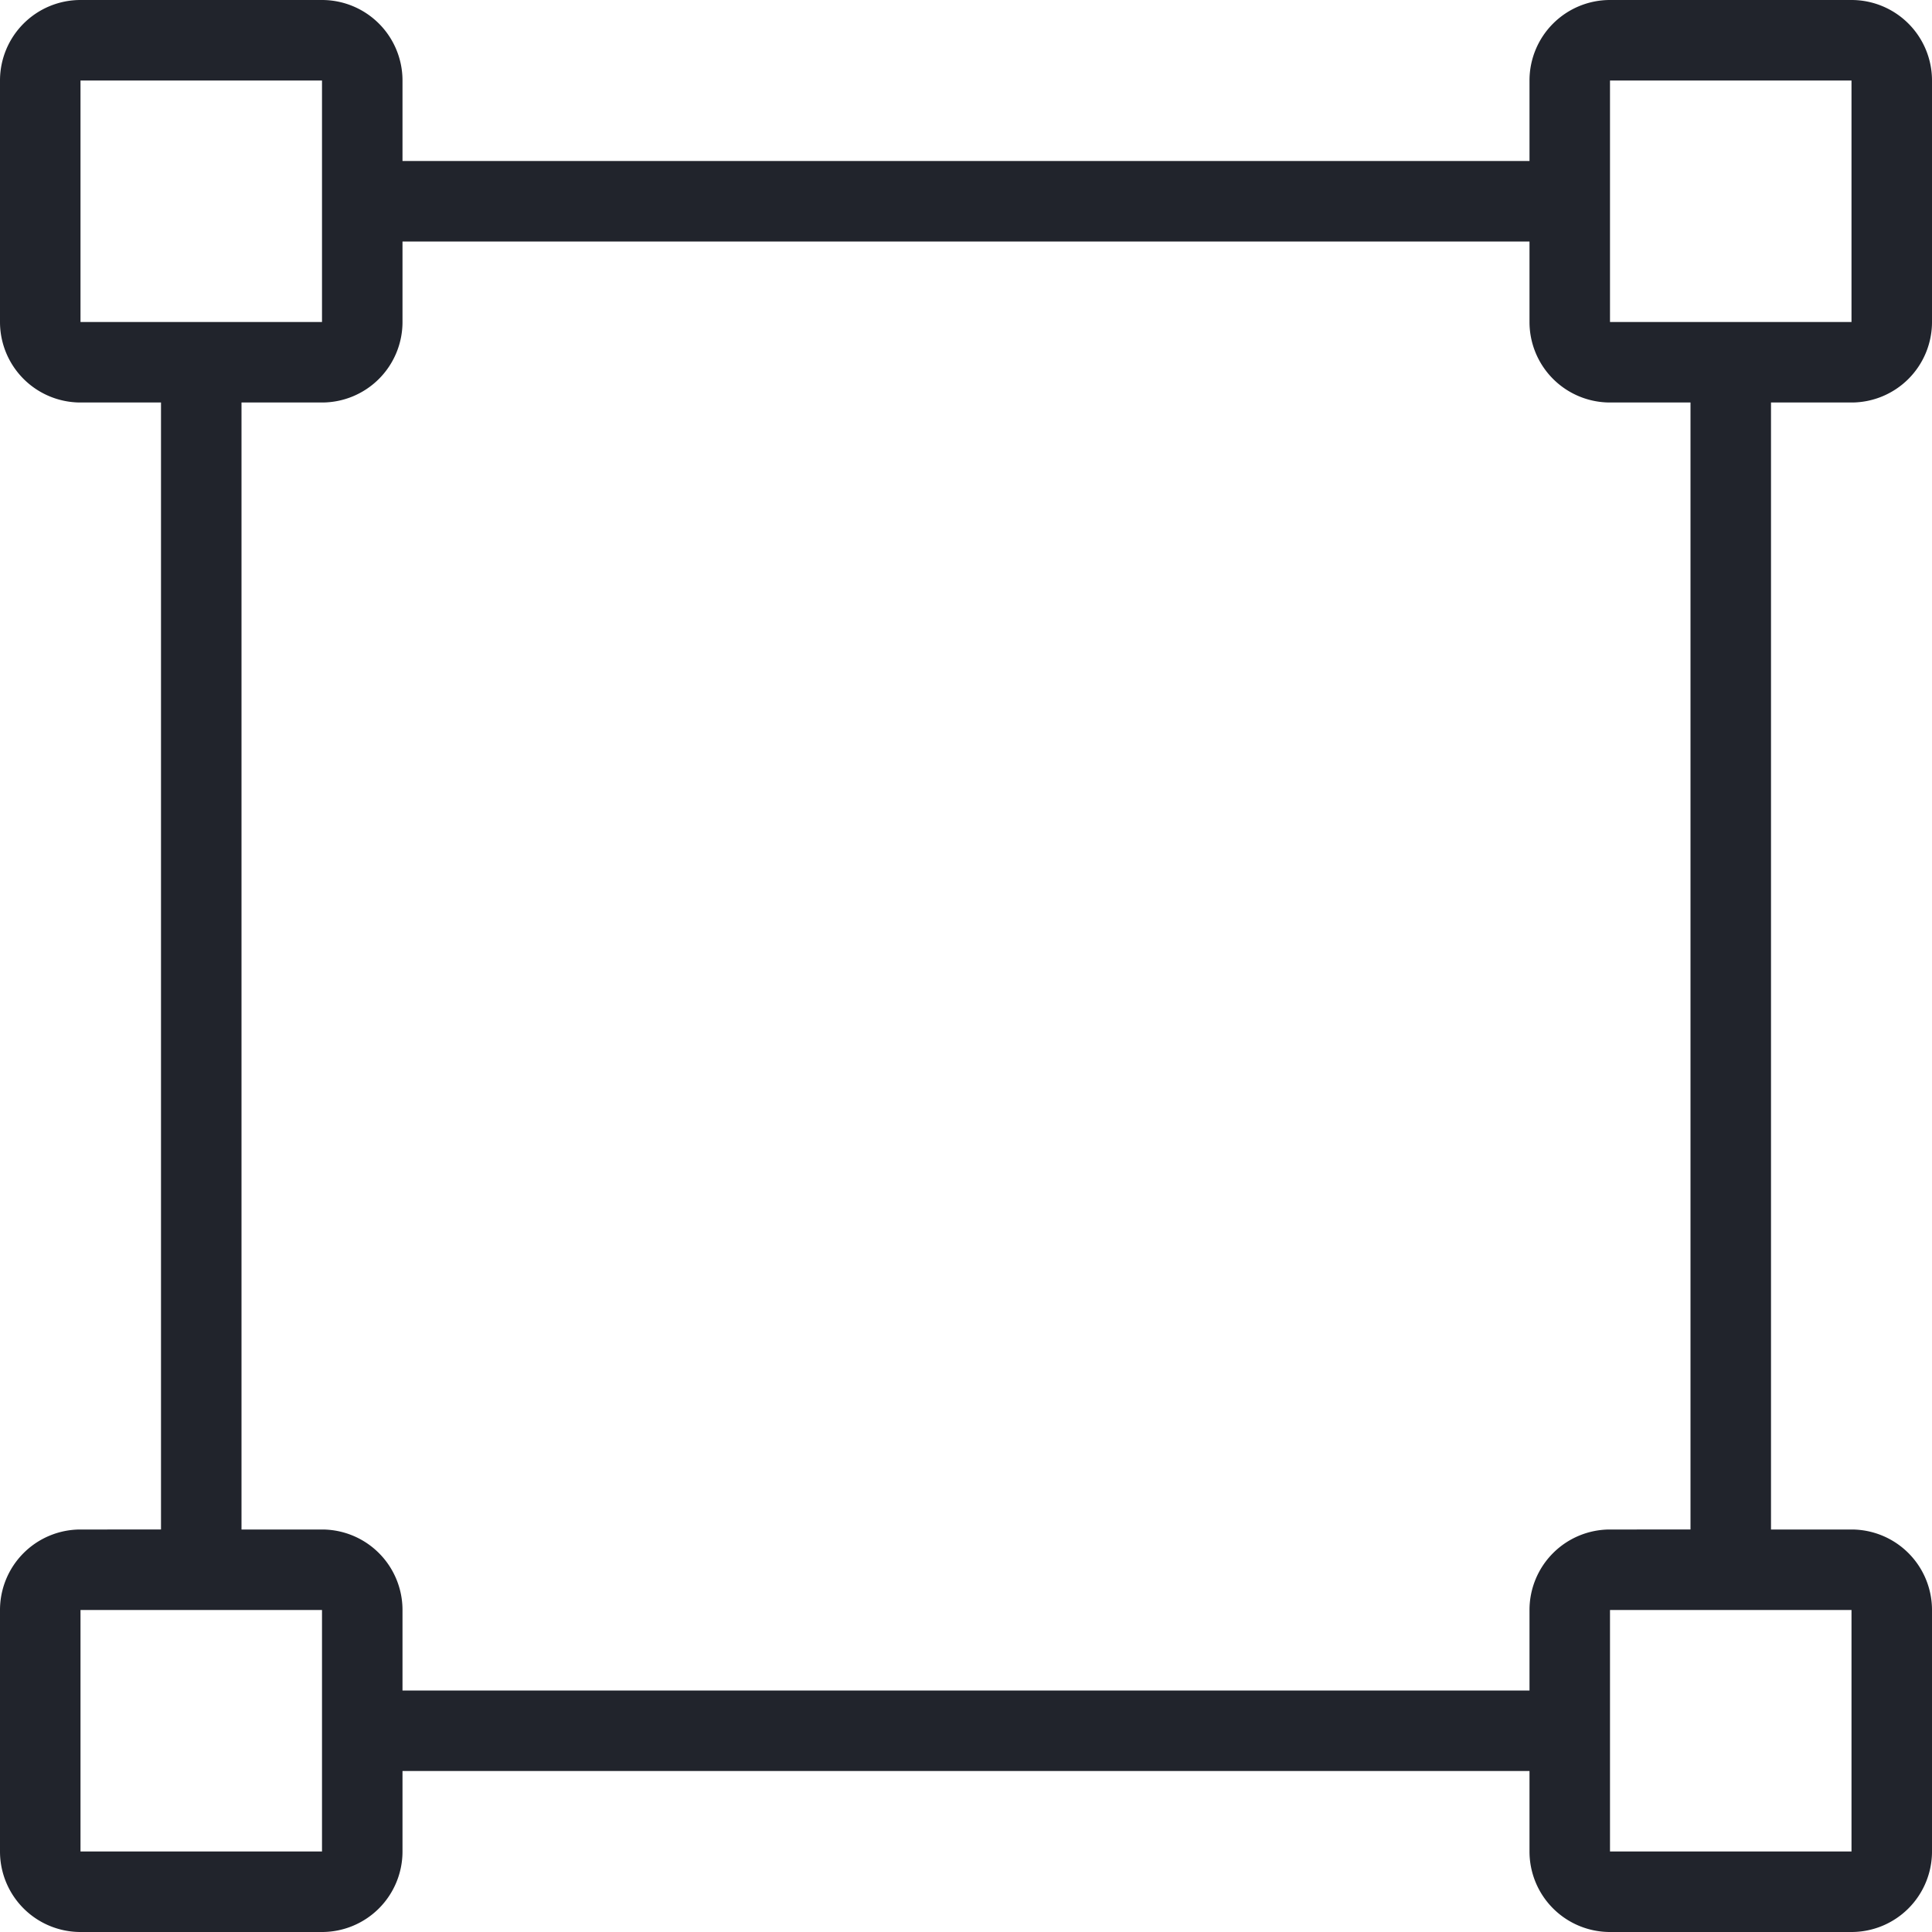 <svg xmlns="http://www.w3.org/2000/svg" xmlns:xlink="http://www.w3.org/1999/xlink" width="21" height="21" viewBox="0 0 21 21">
  <defs>
    <clipPath id="clip-path">
      <rect id="Retângulo_24" data-name="Retângulo 24" width="21" height="21" transform="translate(140 1690)" fill="#21242c" stroke="#707070" stroke-width="1"/>
    </clipPath>
  </defs>
  <g id="Grupo_de_máscara_5" data-name="Grupo de máscara 5" transform="translate(-140 -1690)" clip-path="url(#clip-path)">
    <g id="_45-Area" data-name="45-Area" transform="translate(140 1690)">
      <path id="Caminho_9" data-name="Caminho 9" d="M20.125,4.375A.875.875,0,0,0,21,3.5V.875A.875.875,0,0,0,20.125,0H17.5a.875.875,0,0,0-.875.875V1.75H4.375V.875A.875.875,0,0,0,3.5,0H.875A.875.875,0,0,0,0,.875V3.5a.875.875,0,0,0,.875.875H1.75v12.25H.875A.875.875,0,0,0,0,17.5v2.625A.875.875,0,0,0,.875,21H3.5a.875.875,0,0,0,.875-.875V19.25h12.25v.875A.875.875,0,0,0,17.5,21h2.625A.875.875,0,0,0,21,20.125V17.5a.875.875,0,0,0-.875-.875H19.25V4.375ZM.875,3.5V.875H3.5V3.5ZM3.5,20.125H.875V17.5H3.5ZM16.625,17.5v.875H4.375V17.5a.875.875,0,0,0-.875-.875H2.625V4.375H3.5A.875.875,0,0,0,4.375,3.5V2.625h12.25V3.5a.875.875,0,0,0,.875.875h.875v12.25H17.5A.875.875,0,0,0,16.625,17.5Zm3.5,0v2.625H17.5V17.5ZM17.5,3.5V.875h2.625V3.5Z" fill="#21242c"/>
    </g>
  </g>
</svg>

